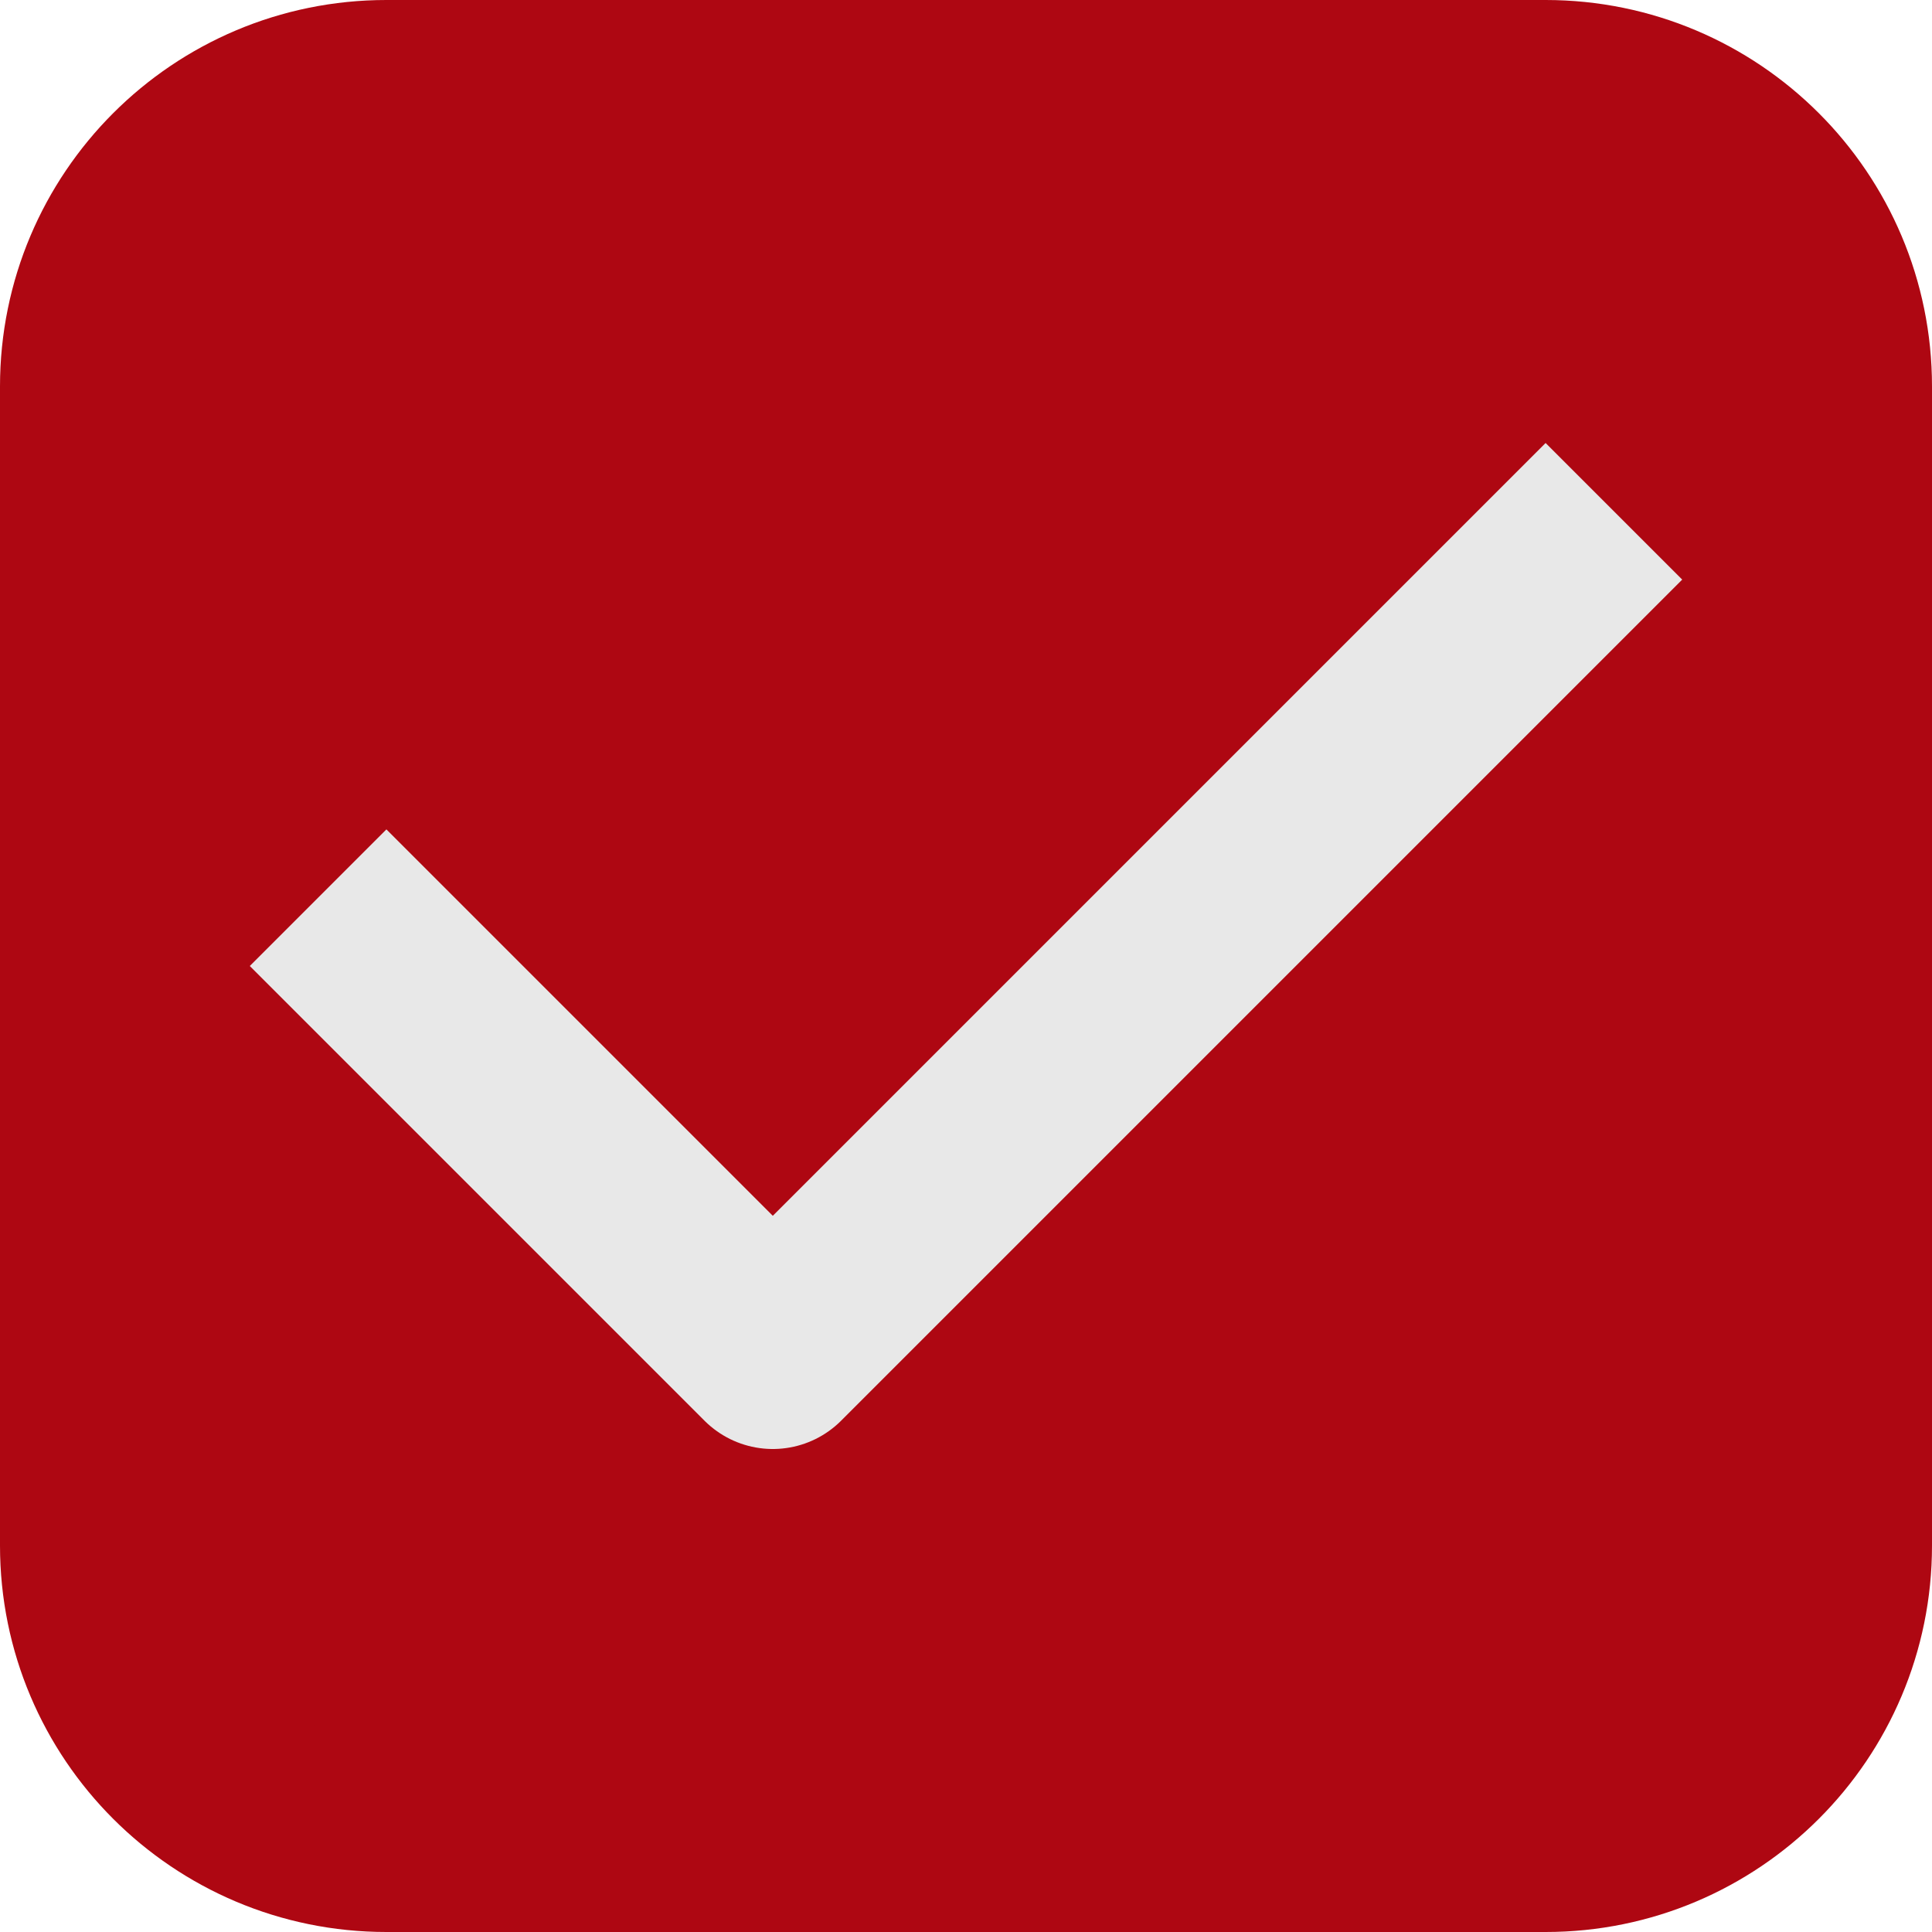 <svg width="20" height="20" viewBox="0 0 20 20" fill="none" xmlns="http://www.w3.org/2000/svg">
<path d="M1 4C1 2.343 2.343 1 4 1H16C17.657 1 19 2.343 19 4V16C19 17.657 17.657 19 16 19H4C2.343 19 1 17.657 1 16V4Z" fill="#AE0712" stroke="#AE0712" stroke-width="2"/>
<path d="M4 10L8 14L16 6" stroke="#E8E8E8" stroke-width="2" stroke-linecap="square" stroke-linejoin="round"/>
</svg>

